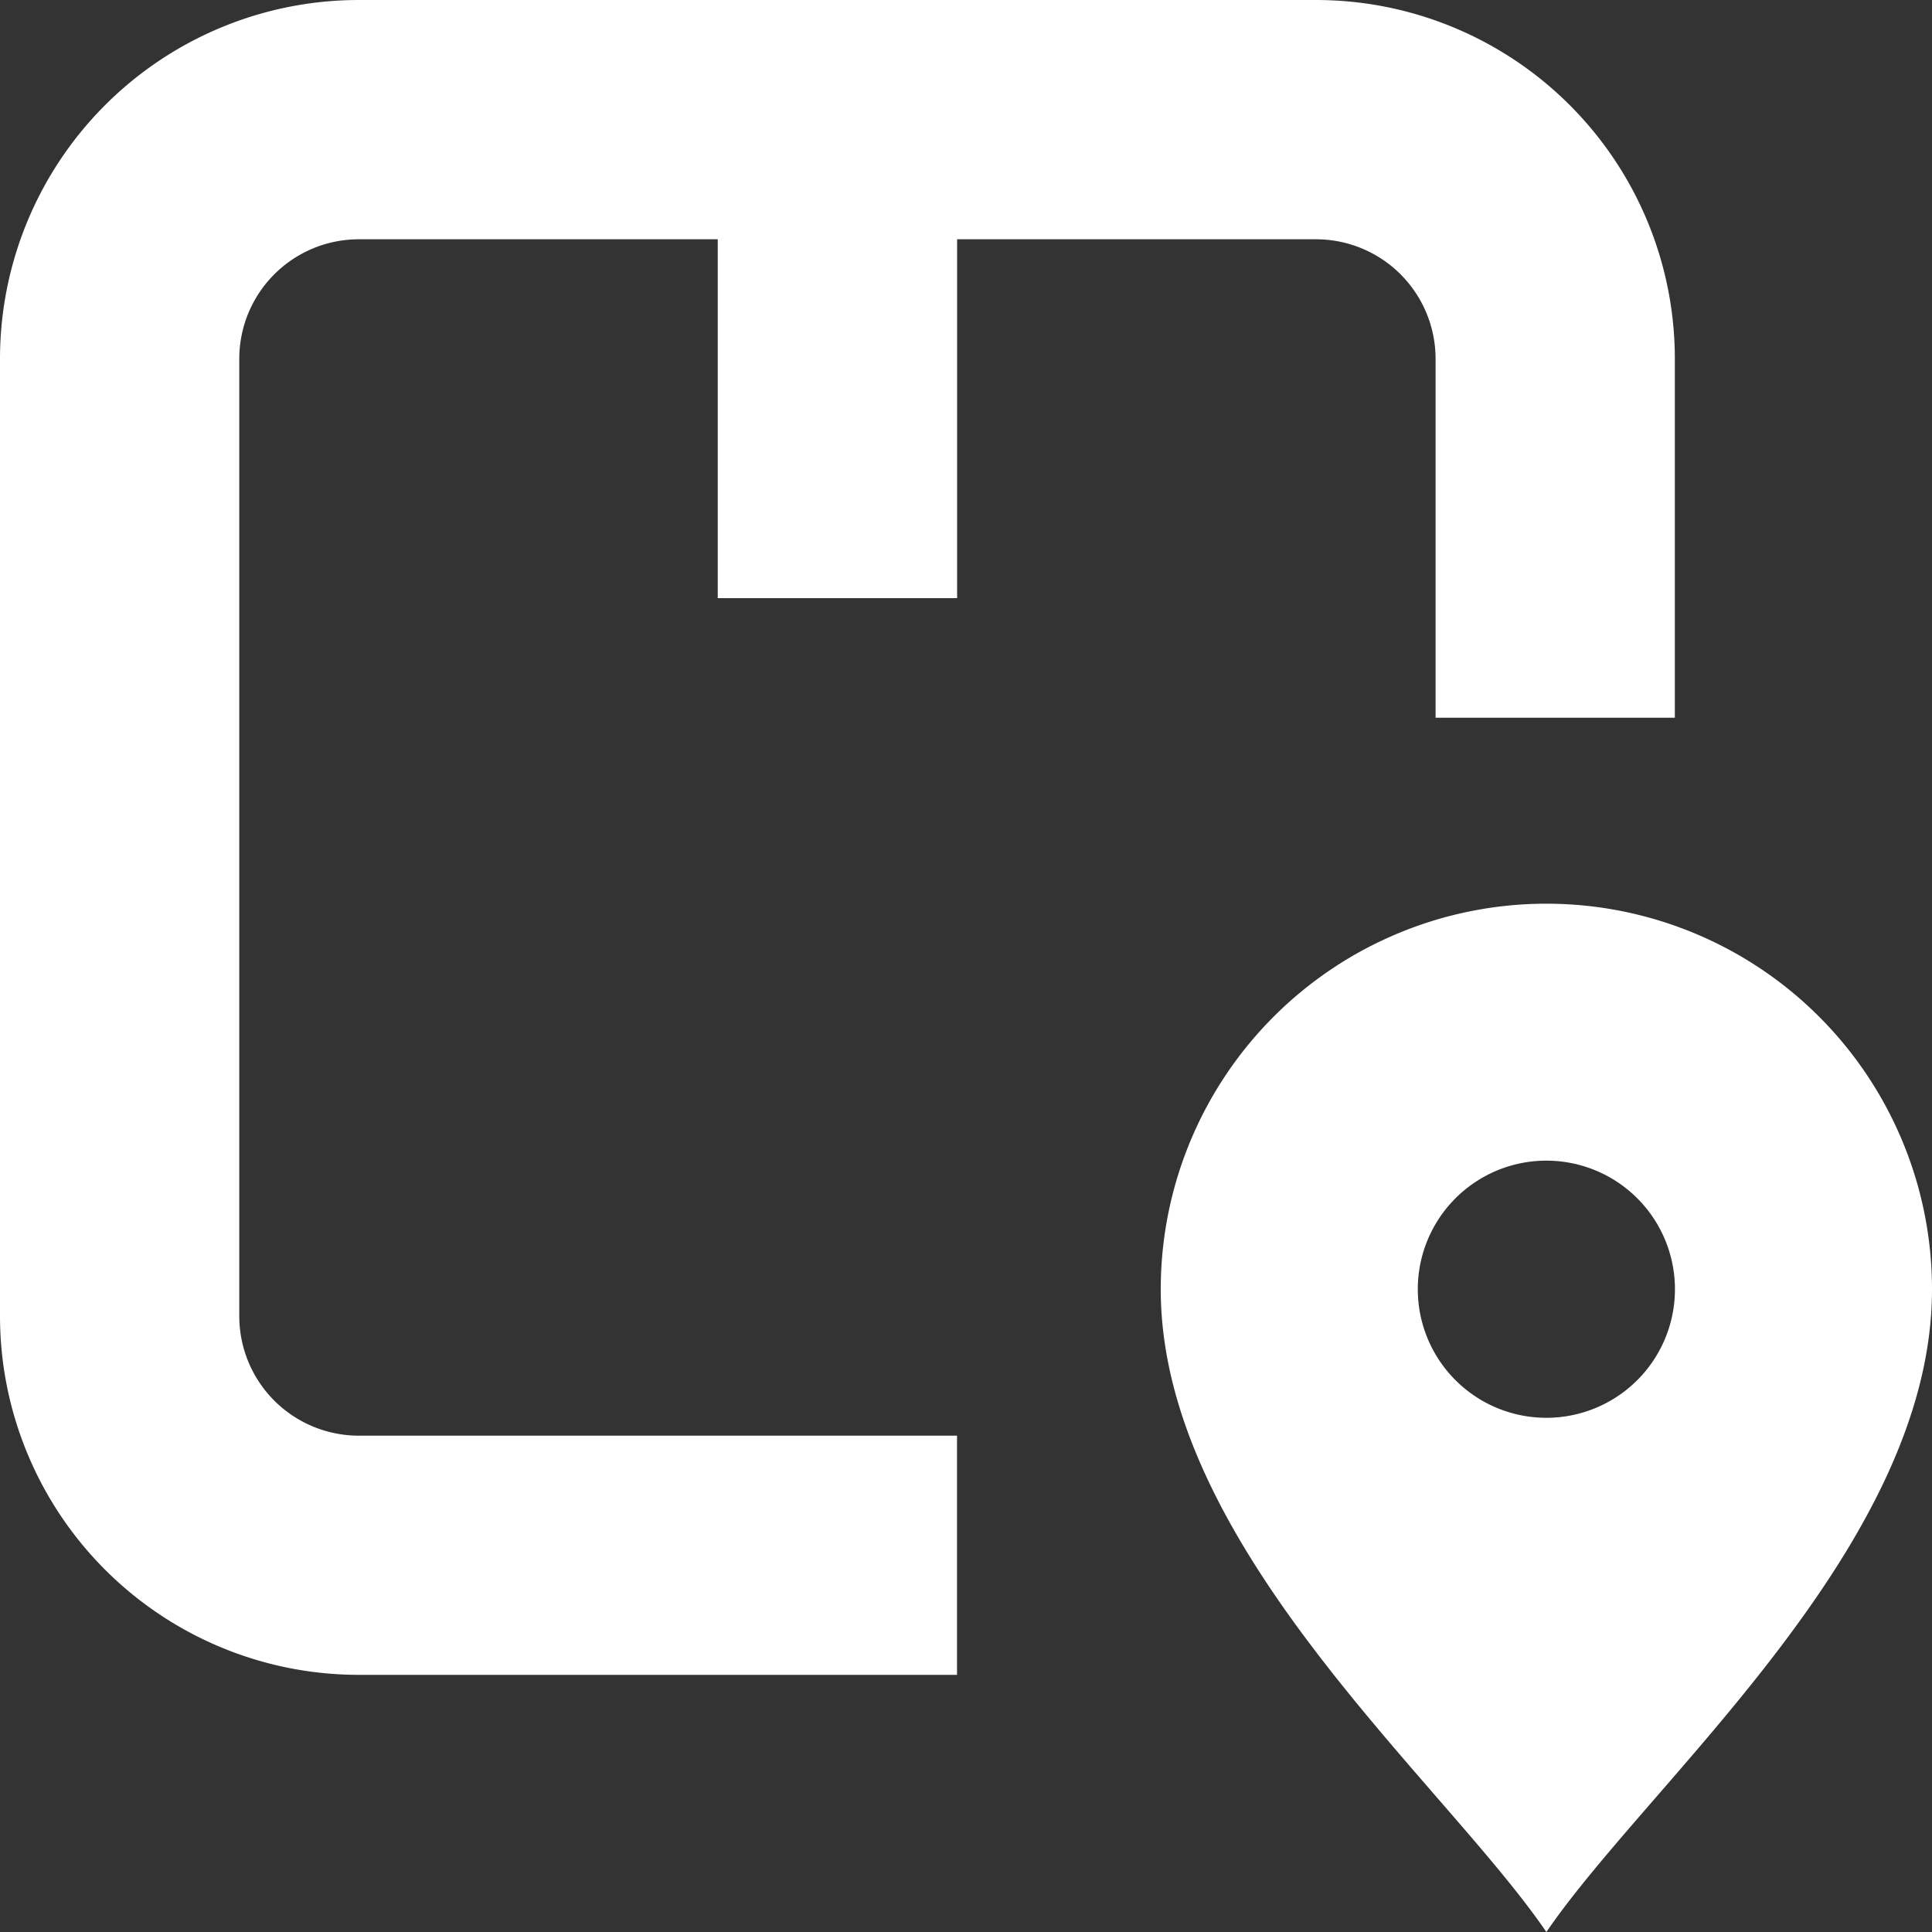 <svg xmlns="http://www.w3.org/2000/svg" width="20" height="20" viewBox="0 0 20 20">
  <rect x="0" y="0" width="20" height="20" fill="#333333" stroke="none"/>
  <g id="icon-order" transform="translate(-18 -18)">
    <path id="Path_15790" data-name="Path 15790" d="M61.992,50A3.992,3.992,0,0,0,58,53.992c0,2.661,2.921,5.086,3.992,6.653,1.071-1.567,3.992-3.992,3.992-6.653A3.992,3.992,0,0,0,61.992,50Zm0,5.322a1.331,1.331,0,1,1,1.331-1.331A1.331,1.331,0,0,1,61.992,55.322Z" transform="translate(-27.984 -22.645)" fill="#fff"/>
    <path id="Path_15791" data-name="Path 15791" d="M27.908,24.192V20.477h3.715a1.238,1.238,0,0,1,1.238,1.238v3.715h2.477V21.715A3.715,3.715,0,0,0,31.623,18H21.715A3.715,3.715,0,0,0,18,21.715v9.908a3.715,3.715,0,0,0,3.715,3.715h6.192V32.862H21.715a1.238,1.238,0,0,1-1.238-1.238V21.715a1.238,1.238,0,0,1,1.238-1.238h3.715v3.715Z" fill="#fff"/>
  </g>
</svg>
